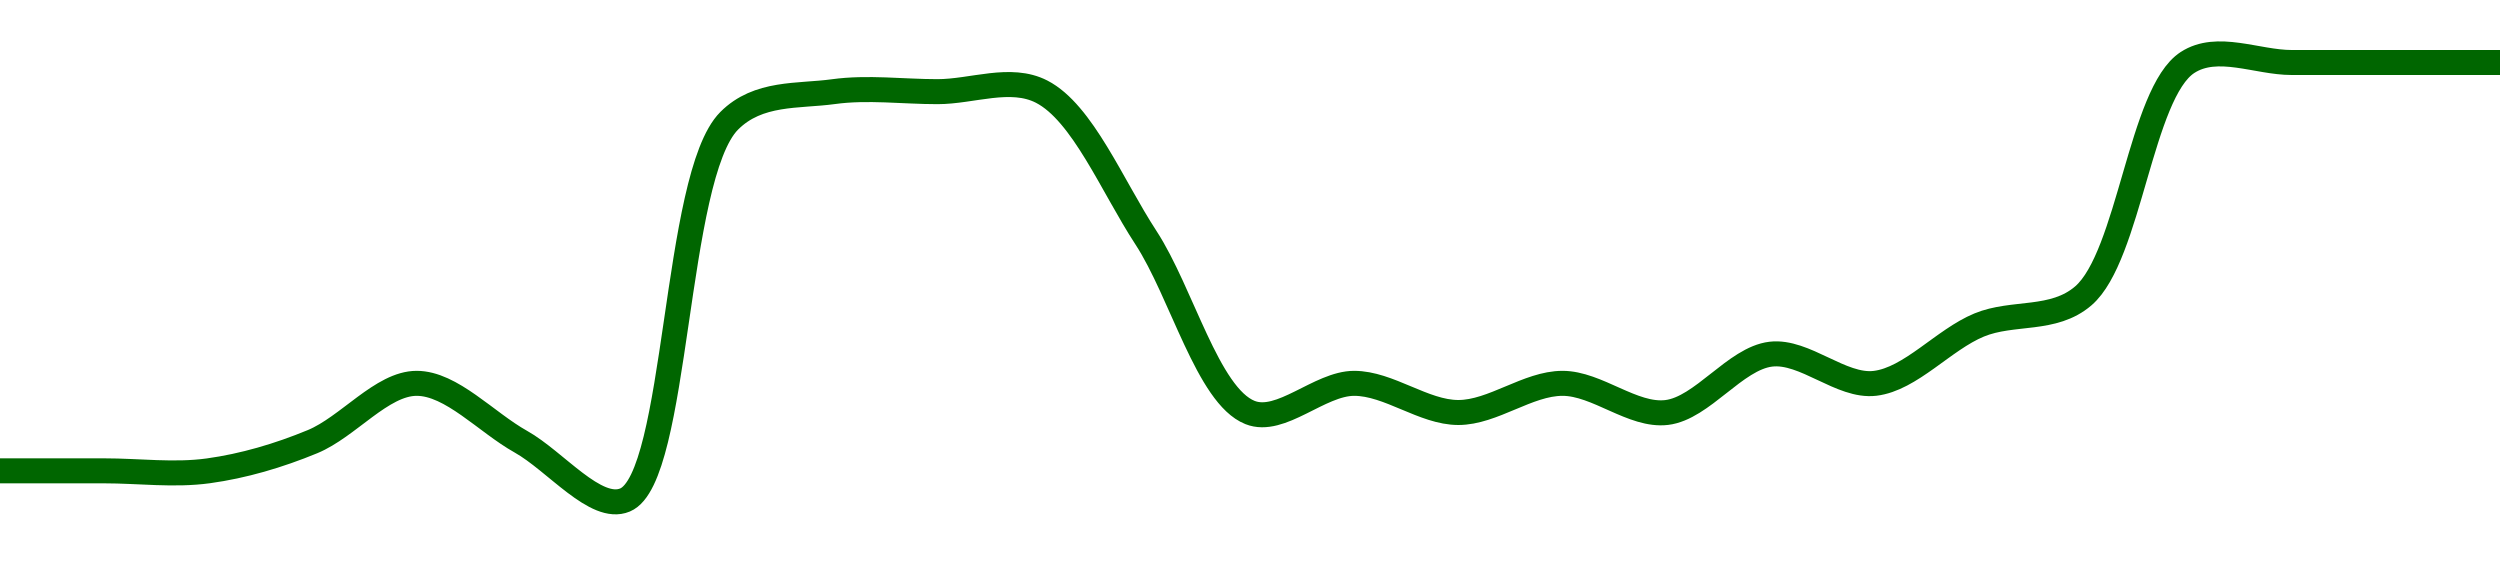 <!-- series1d: [1.83,1.83,1.83,1.84,1.86,1.84,1.82,1.95,1.96,1.96,1.96,1.91,1.85,1.86,1.85,1.86,1.85,1.87,1.86,1.88,1.89,1.97,1.97,1.97,1.97] -->

<svg width="200" height="45" viewBox="0 0 200 45" xmlns="http://www.w3.org/2000/svg">
  <defs>
    <linearGradient id="grad-area" x1="0" y1="0" x2="0" y2="1">
      <stop offset="0%" stop-color="rgba(76,175,80,.2)" />
      <stop offset="100%" stop-color="rgba(0,0,0,0)" />
    </linearGradient>
  </defs>

  <path d="M0,37.667C0,37.667,5.556,37.667,8.333,37.667C11.111,37.667,13.915,38.045,16.667,37.667C19.471,37.281,22.287,36.454,25,35.333C27.85,34.156,30.556,30.667,33.333,30.667C36.111,30.667,38.889,33.778,41.667,35.333C44.444,36.889,47.665,40.976,50,40C54.237,38.228,53.904,14.118,58.333,9.667C60.657,7.332,63.862,7.719,66.667,7.333C69.419,6.955,72.222,7.333,75,7.333C77.778,7.333,80.841,6.051,83.333,7.333C86.602,9.016,88.972,14.875,91.667,19C94.539,23.398,96.624,31.65,100,33C102.46,33.984,105.556,30.667,108.333,30.667C111.111,30.667,113.889,33,116.667,33C119.444,33,122.222,30.667,125,30.667C127.778,30.667,130.621,33.324,133.333,33C136.183,32.66,138.817,28.673,141.667,28.333C144.379,28.01,147.287,30.99,150,30.667C152.85,30.327,155.484,27.177,158.333,26C161.046,24.879,164.271,25.734,166.667,23.667C170.348,20.49,171.262,7.425,175,5C177.386,3.452,180.556,5,183.333,5C186.111,5,188.889,5,191.667,5C194.444,5,200,5,200,5"
        fill="none"
        stroke="#006600"
        stroke-width="2"
        stroke-linejoin="round"
        stroke-linecap="round"
        />
</svg>